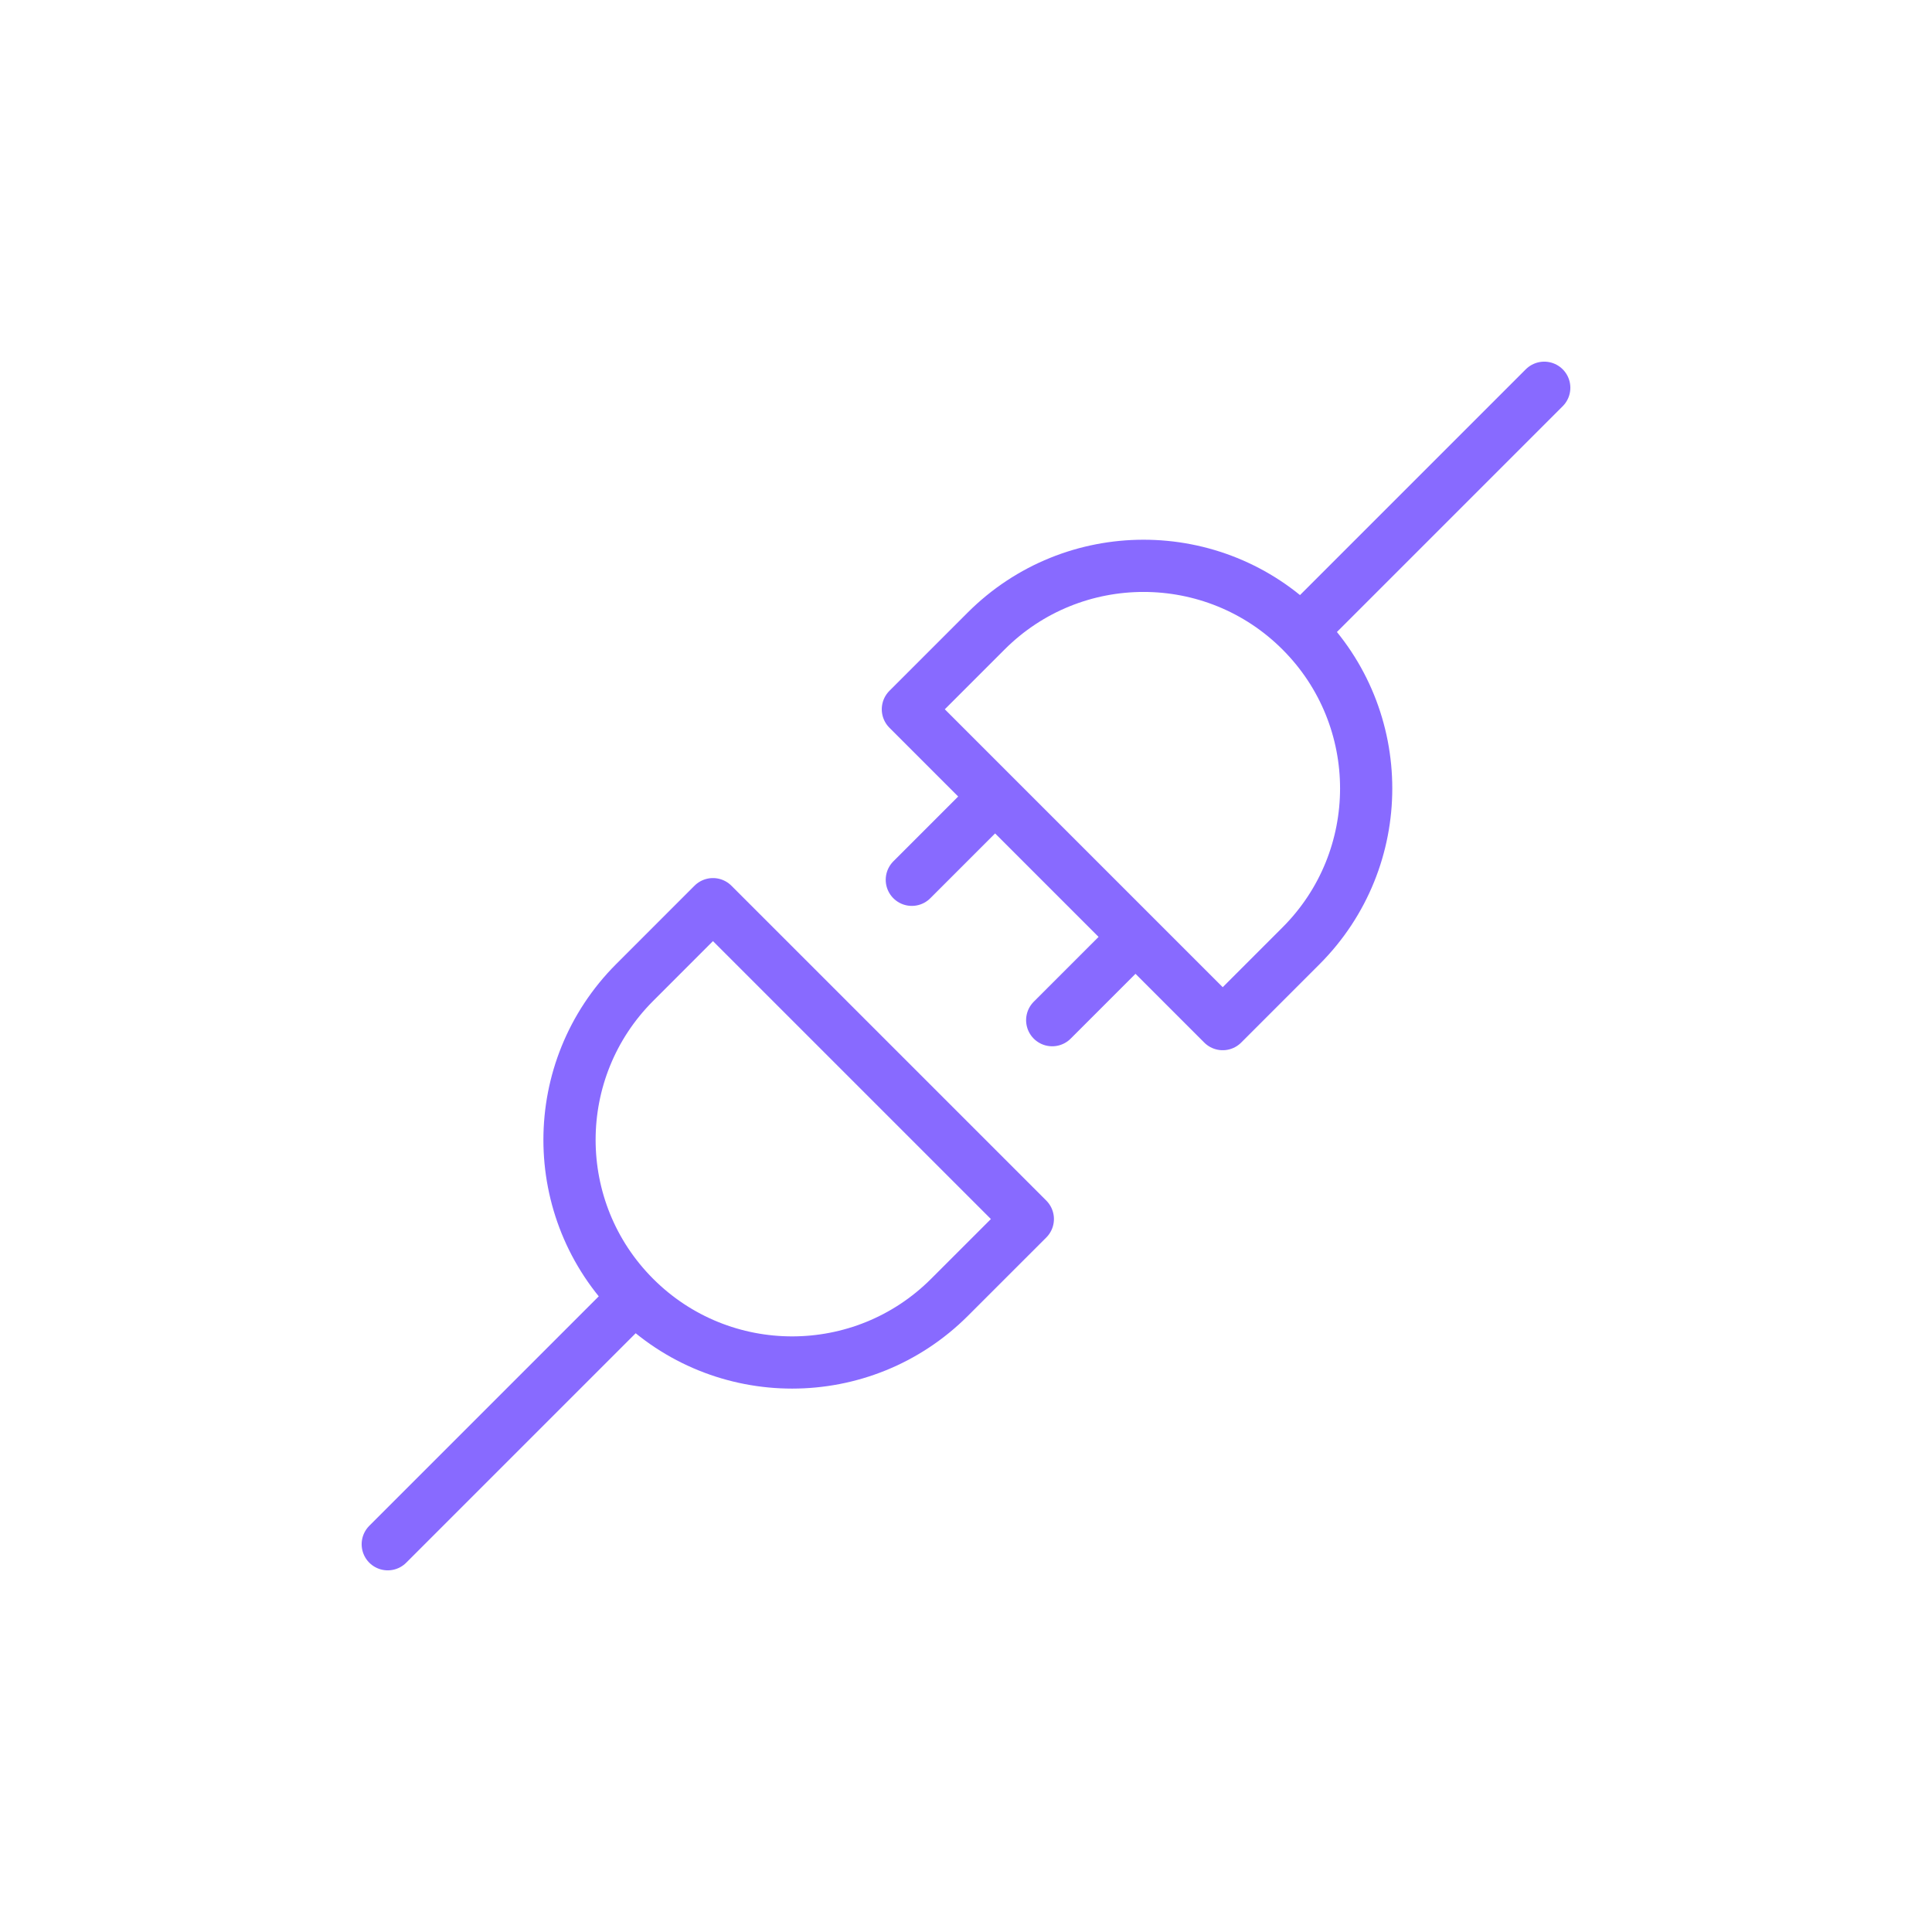 <?xml version="1.0" encoding="utf-8" standalone="yes"?>
<!DOCTYPE svg PUBLIC "-//W3C//DTD SVG 1.1//EN" "http://www.w3.org/Graphics/SVG/1.1/DTD/svg11.dtd">
<svg style="fill:none;stroke:none;fill-rule:evenodd;clip-rule:evenodd;stroke-linecap:round;stroke-linejoin:round;stroke-miterlimit:1.5;" version="1.1" xmlns="http://www.w3.org/2000/svg" xmlns:xlink="http://www.w3.org/1999/xlink" width="74" height="74" viewBox="0 0 74 74"><g id="items" style="isolation: isolate"><g id="blend" style="mix-blend-mode: normal"><g id="g-root-ic_disc_hzmp50w8kdmu-fill" data-item-order="1000000000" transform="translate(3, 3)"></g><g id="g-root-ic_disc_hzmp50w8kdmu-stroke" data-item-order="1000000000" transform="translate(3, 3)"><g id="ic_disc_hzmp50w8kdmu-stroke" fill="none" stroke-linecap="round" stroke-linejoin="round" stroke-miterlimit="4" stroke="#886aff" stroke-width="2" stroke-opacity="1"><g><path d="M 21.311 46.689C 24.641 50.019 30.04 50.019 33.37 46.689L 36.368 43.692L 24.308 31.632L 21.311 34.63C 17.981 37.96 17.981 43.359 21.311 46.689ZM 46.83 21.17C 43.5 17.84 38.101 17.84 34.771 21.17L 31.774 24.167L 43.833 36.226L 46.83 33.229C 50.16 29.899 50.16 24.5 46.83 21.17ZM 35.115 27.508L 31.925 30.698M 10 10M 40.492 32.885L 37.302 36.075M 21.311 46.689L 11.852 56.148M 56.148 11.852L 46.83 21.17"></path></g></g></g></g></g></svg>